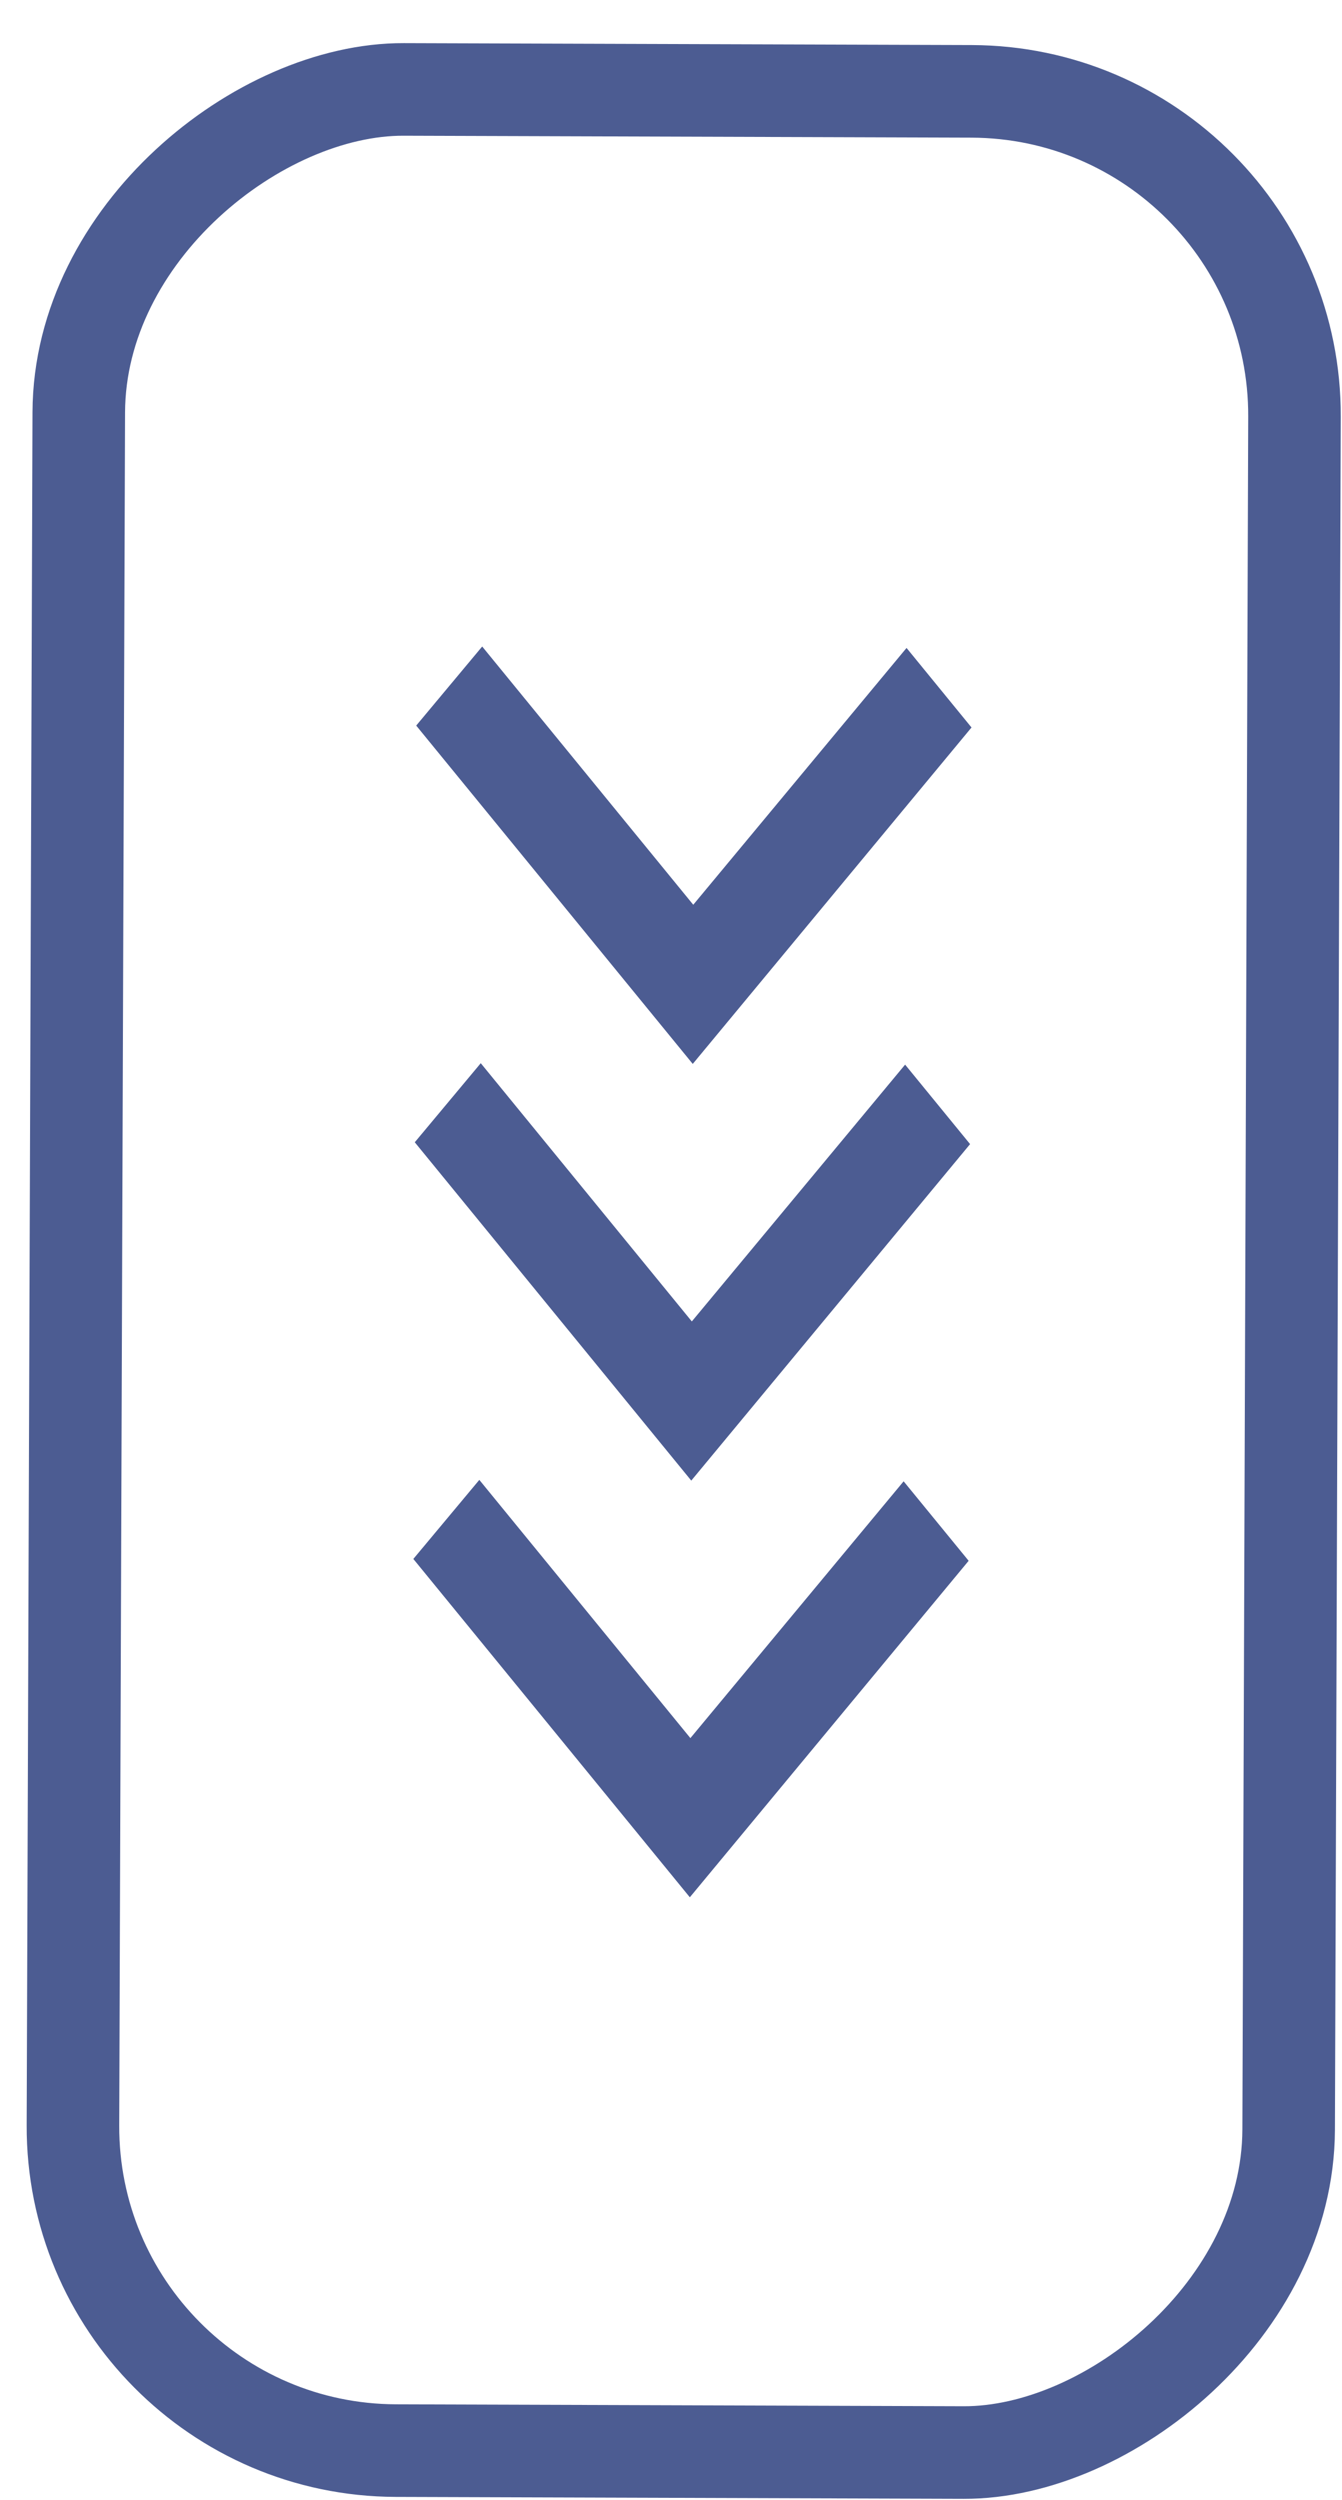 <svg xmlns="http://www.w3.org/2000/svg" width="29" height="54" viewBox="0 0 29 54" fill="none"><path d="M10.42 13.964L14.981 19.542L19.59 13.995L20.994 15.713L14.97 22.98L8.994 15.672L10.42 13.964Z" fill="#4C5C92"></path><path d="M10.389 22.964L14.95 28.542L19.559 22.995L20.963 24.712L14.938 31.98L8.963 24.672L10.389 22.964Z" fill="#4C5C92"></path><path d="M10.358 31.964L14.919 37.542L19.527 31.995L20.932 33.712L14.907 40.98L8.932 33.672L10.358 31.964Z" fill="#4C5C92"></path><rect x="27.997" y="1.997" width="51" height="26.271" rx="7" transform="rotate(90.195 27.997 1.997)" stroke="#4C5C92" stroke-width="2"></rect></svg>